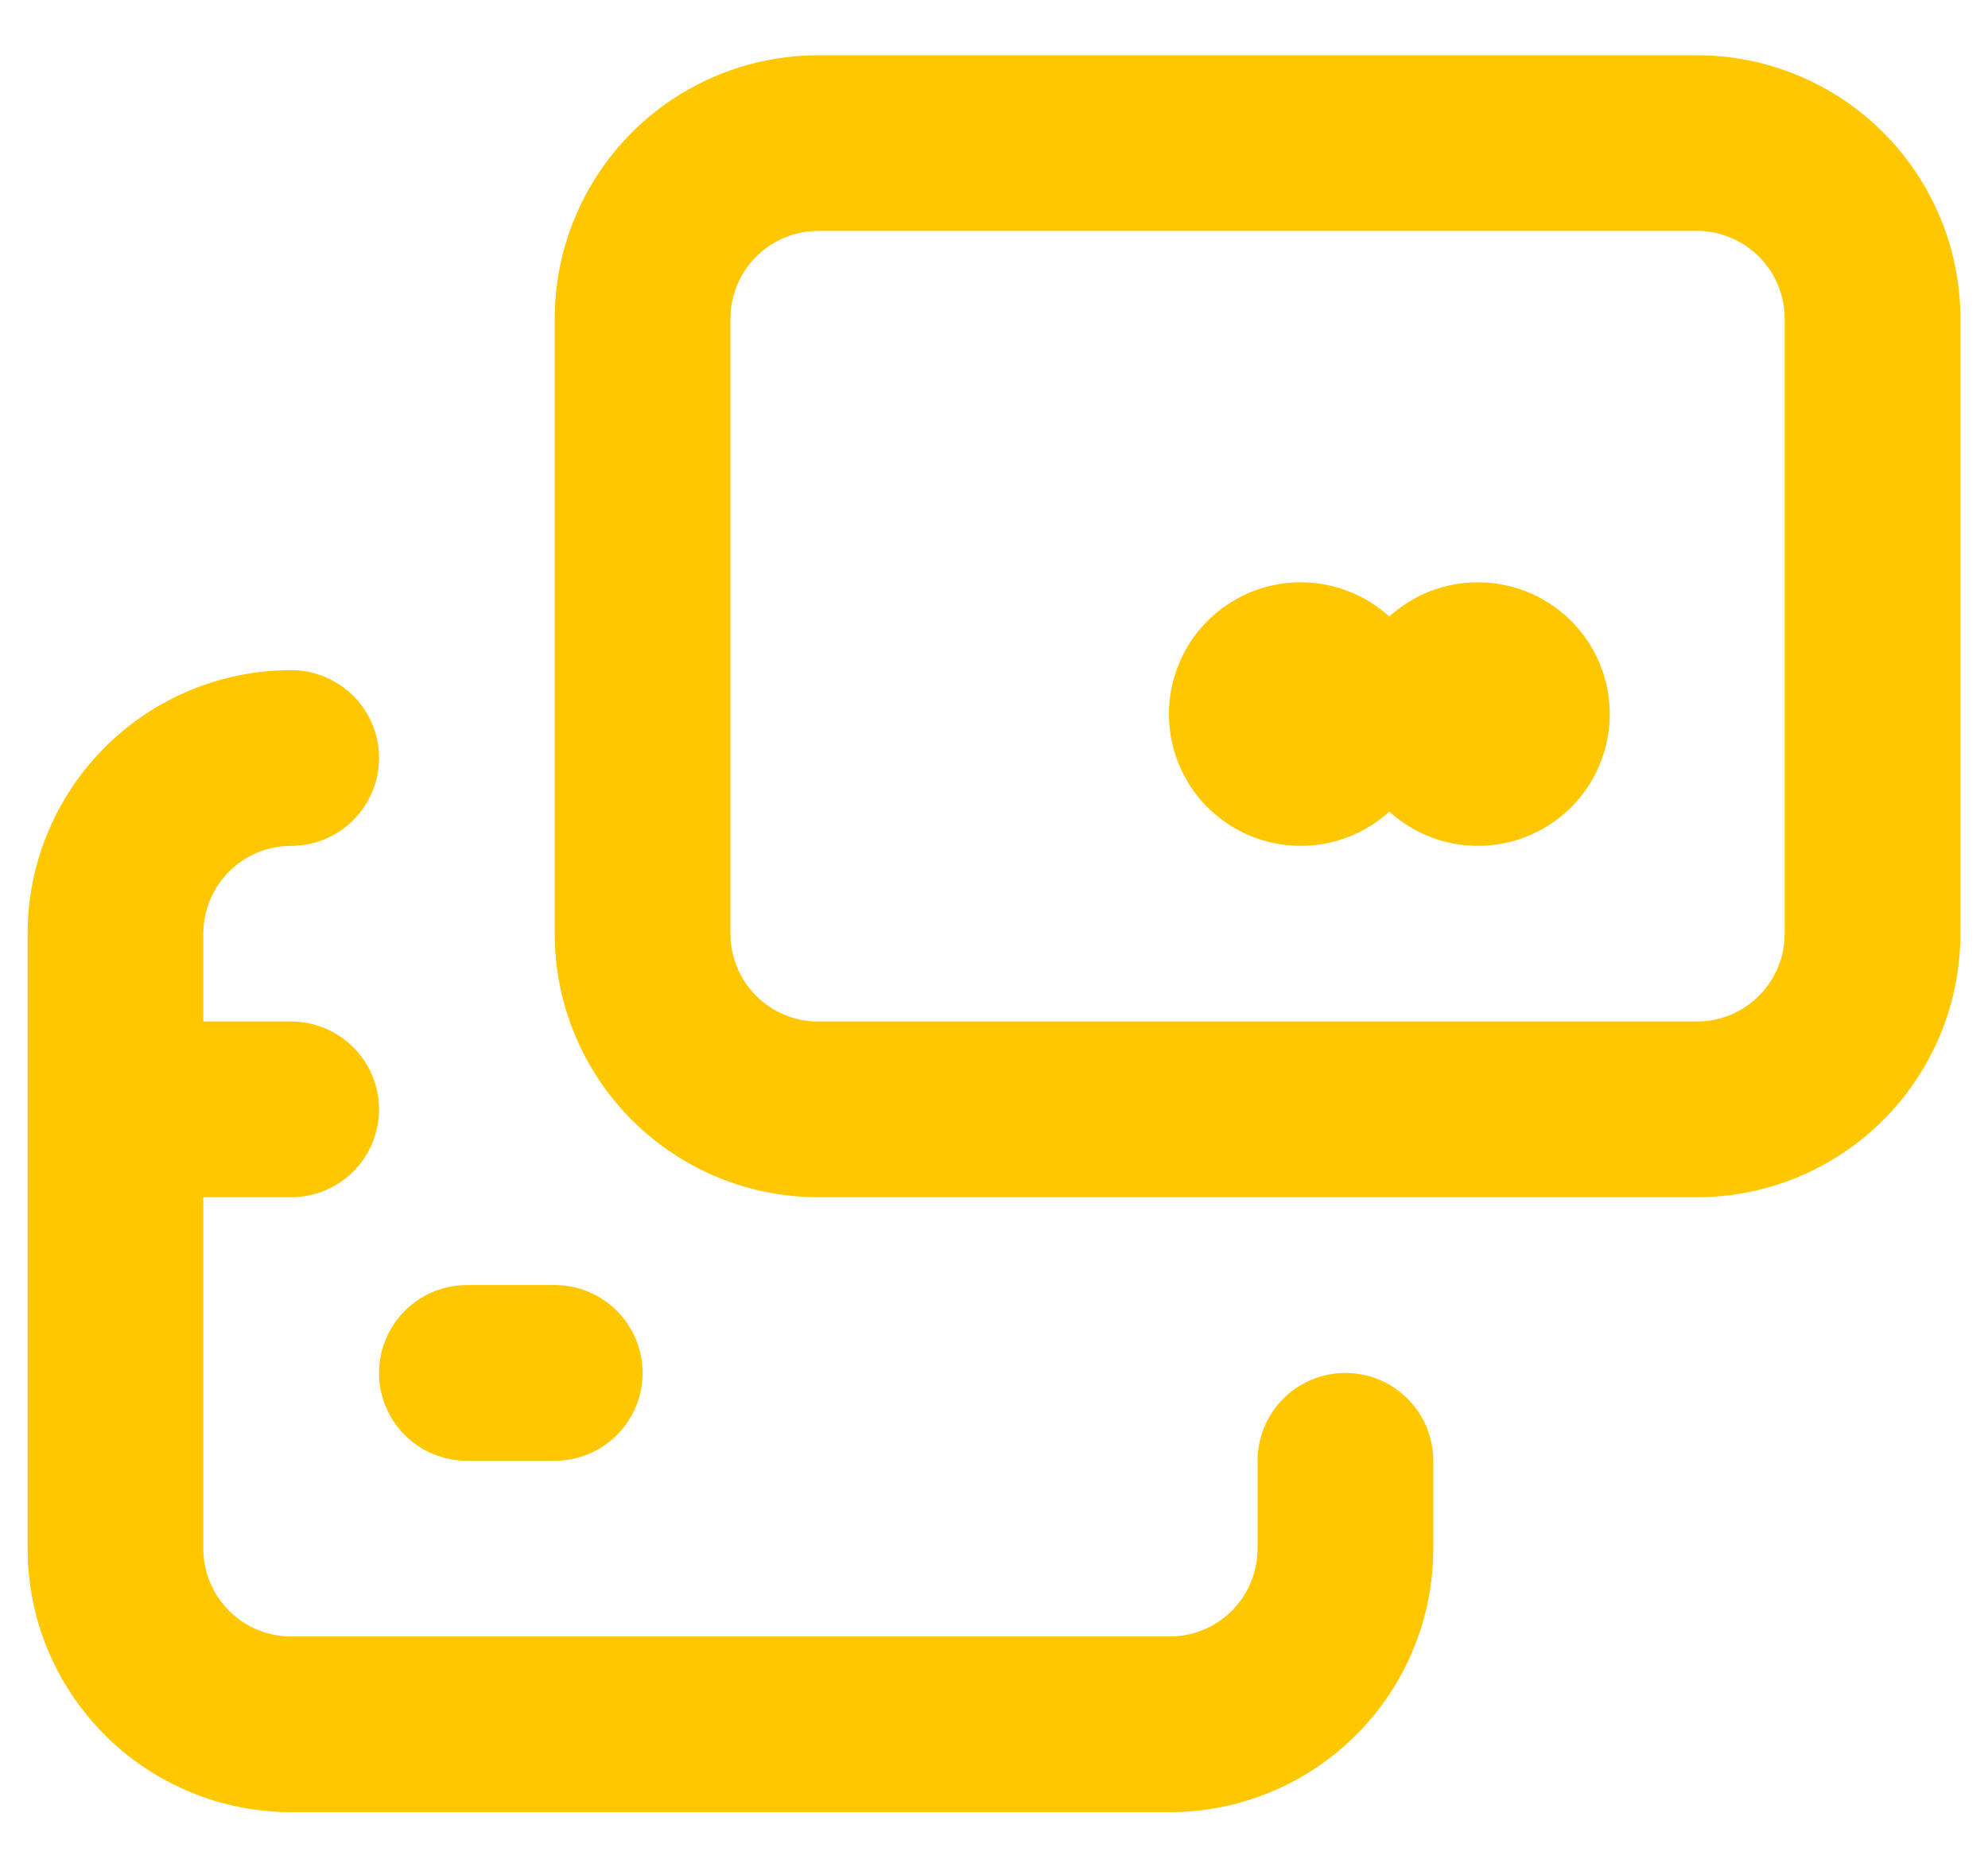 <svg width="33" height="31" viewBox="0 0 33 31" fill="none" xmlns="http://www.w3.org/2000/svg">
<path d="M28.167 0.917H13.583C12.423 0.917 11.31 1.378 10.49 2.198C9.669 3.019 9.208 4.131 9.208 5.292V15.5C9.208 16.66 9.669 17.773 10.49 18.594C11.31 19.414 12.423 19.875 13.583 19.875H28.167C29.327 19.875 30.44 19.414 31.26 18.594C32.081 17.773 32.542 16.66 32.542 15.5V5.292C32.542 4.131 32.081 3.019 31.26 2.198C30.44 1.378 29.327 0.917 28.167 0.917ZM29.625 15.5C29.625 15.887 29.471 16.258 29.198 16.531C28.924 16.805 28.553 16.958 28.167 16.958H13.583C13.197 16.958 12.826 16.805 12.552 16.531C12.279 16.258 12.125 15.887 12.125 15.5V5.292C12.125 4.905 12.279 4.534 12.552 4.26C12.826 3.987 13.197 3.833 13.583 3.833H28.167C28.553 3.833 28.924 3.987 29.198 4.26C29.471 4.534 29.625 4.905 29.625 5.292V15.5ZM24.521 9.667C23.981 9.669 23.461 9.871 23.062 10.235C22.749 9.95 22.359 9.763 21.941 9.695C21.523 9.627 21.094 9.682 20.706 9.854C20.319 10.025 19.989 10.306 19.758 10.661C19.527 11.016 19.404 11.43 19.404 11.854C19.404 12.278 19.527 12.693 19.758 13.048C19.989 13.403 20.319 13.683 20.706 13.855C21.094 14.026 21.523 14.081 21.941 14.014C22.359 13.946 22.749 13.758 23.062 13.473C23.326 13.712 23.644 13.884 23.988 13.973C24.333 14.061 24.694 14.065 25.04 13.982C25.386 13.9 25.707 13.734 25.975 13.5C26.243 13.265 26.449 12.969 26.576 12.637C26.704 12.305 26.748 11.946 26.706 11.593C26.663 11.239 26.535 10.902 26.332 10.609C26.13 10.317 25.859 10.078 25.543 9.914C25.228 9.749 24.877 9.665 24.521 9.667ZM22.333 22.792C21.947 22.792 21.576 22.945 21.302 23.219C21.029 23.492 20.875 23.863 20.875 24.25V25.708C20.875 26.095 20.721 26.466 20.448 26.74C20.174 27.013 19.803 27.167 19.417 27.167H4.833C4.447 27.167 4.076 27.013 3.802 26.74C3.529 26.466 3.375 26.095 3.375 25.708V19.875H4.833C5.22 19.875 5.591 19.721 5.865 19.448C6.138 19.174 6.292 18.803 6.292 18.417C6.292 18.03 6.138 17.659 5.865 17.386C5.591 17.112 5.22 16.958 4.833 16.958H3.375V15.5C3.375 15.113 3.529 14.742 3.802 14.469C4.076 14.195 4.447 14.042 4.833 14.042C5.22 14.042 5.591 13.888 5.865 13.615C6.138 13.341 6.292 12.97 6.292 12.583C6.292 12.197 6.138 11.826 5.865 11.552C5.591 11.279 5.22 11.125 4.833 11.125C3.673 11.125 2.56 11.586 1.74 12.406C0.919 13.227 0.458 14.34 0.458 15.5V25.708C0.458 26.869 0.919 27.982 1.74 28.802C2.56 29.622 3.673 30.083 4.833 30.083H19.417C20.577 30.083 21.69 29.622 22.51 28.802C23.331 27.982 23.792 26.869 23.792 25.708V24.25C23.792 23.863 23.638 23.492 23.365 23.219C23.091 22.945 22.72 22.792 22.333 22.792ZM7.75 24.25H9.208C9.595 24.25 9.966 24.096 10.24 23.823C10.513 23.549 10.667 23.178 10.667 22.792C10.667 22.405 10.513 22.034 10.24 21.761C9.966 21.487 9.595 21.333 9.208 21.333H7.75C7.363 21.333 6.992 21.487 6.719 21.761C6.445 22.034 6.292 22.405 6.292 22.792C6.292 23.178 6.445 23.549 6.719 23.823C6.992 24.096 7.363 24.25 7.75 24.25Z" fill="#FFC700"/>
</svg>
